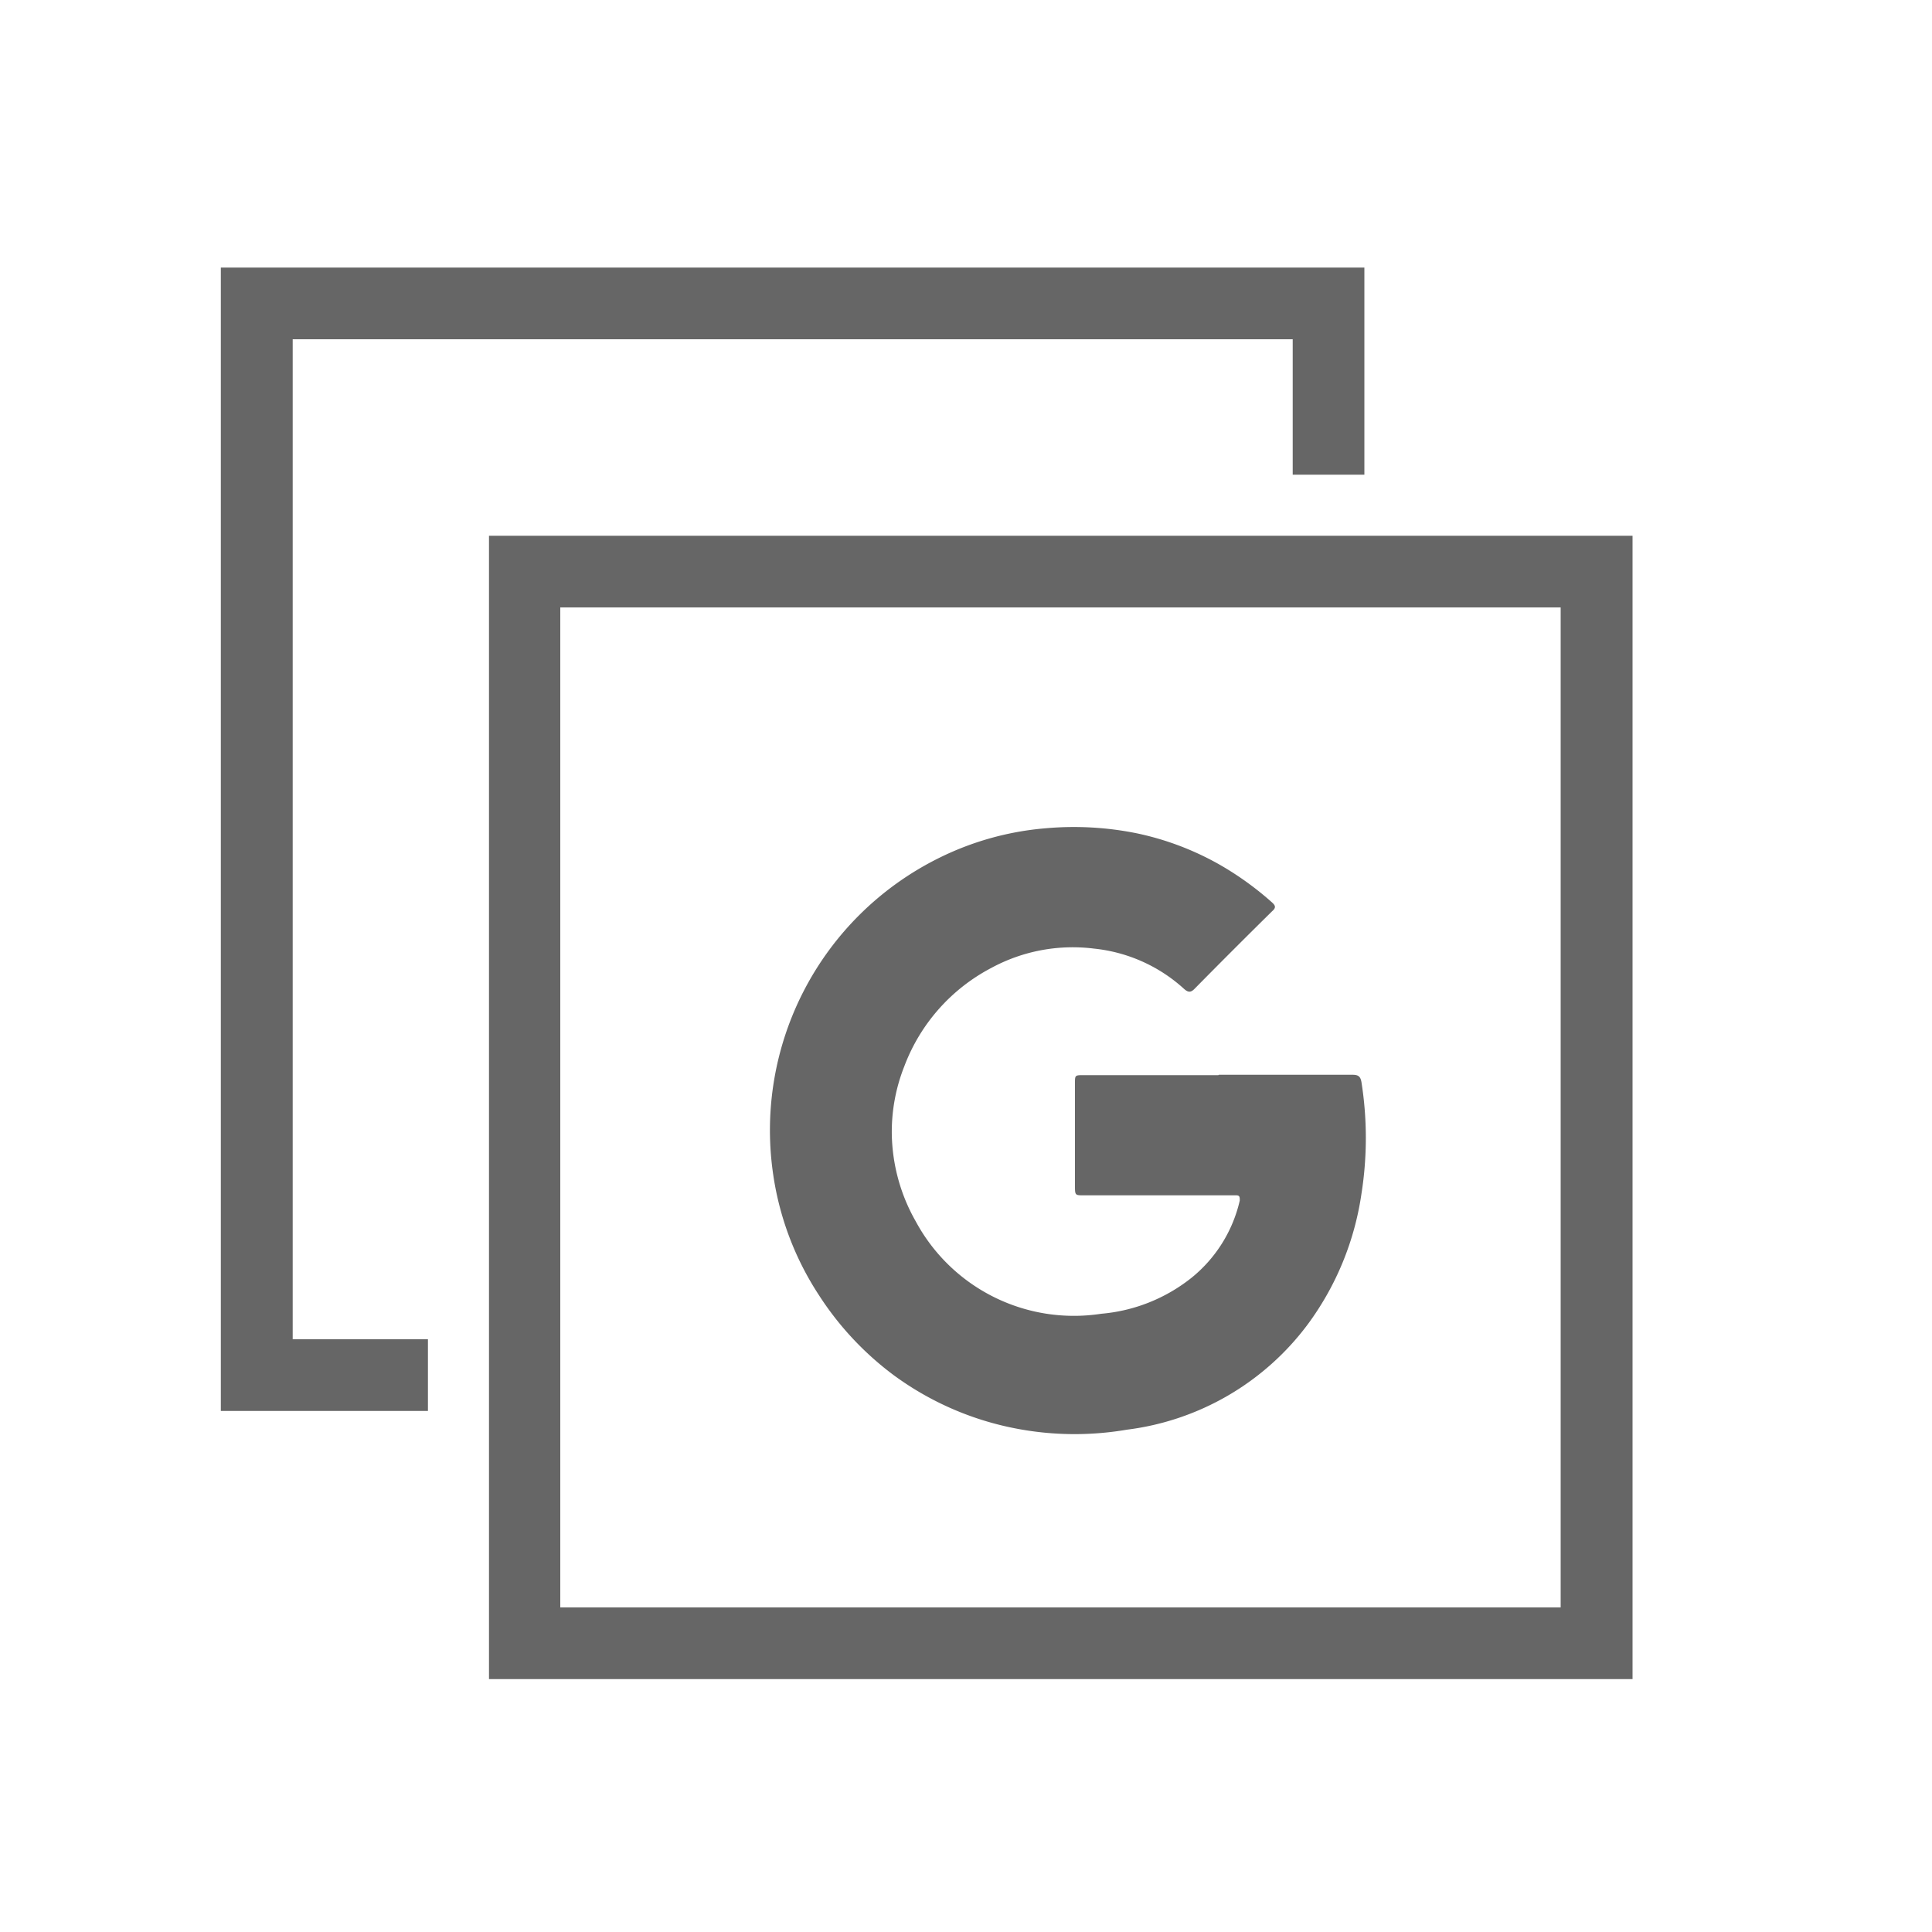 <svg id="Layer_1" data-name="Layer 1" xmlns="http://www.w3.org/2000/svg" viewBox="0 0 100 100"><defs><style>.cls-1{fill:#666;}</style></defs><polygon class="cls-1" points="15.15 17.56 66.91 17.56 66.91 24.57 70.62 24.57 70.62 13.85 11.43 13.85 11.43 73.03 22.15 73.03 22.15 69.32 15.15 69.32 15.15 17.56"/><path class="cls-1" d="M25.31,27.73V86.91H84.5V27.73ZM29,83.2V31.44H80.78V83.2Z"/><path class="cls-1" d="M63.09,55.63H70c.3,0,.42.08.47.39a18.54,18.54,0,0,1,0,5.76,15,15,0,0,1-2.76,6.74A13.81,13.81,0,0,1,58.33,74a16.07,16.07,0,0,1-6.18-.15,15.66,15.66,0,0,1-5.89-2.67,15.88,15.88,0,0,1-3.87-4.14A15.45,15.45,0,0,1,40,60.65a15.72,15.72,0,0,1,8.46-16.17,15.25,15.25,0,0,1,5.68-1.61,16.39,16.39,0,0,1,4.69.26,14.89,14.89,0,0,1,4.36,1.66,16.12,16.12,0,0,1,2.65,1.92c.19.17.21.28,0,.46-1.34,1.32-2.66,2.64-4,4-.21.22-.35.2-.57,0a8.15,8.15,0,0,0-4.64-2.07,8.85,8.85,0,0,0-5.32,1,9.54,9.54,0,0,0-4.51,5.11,9.19,9.19,0,0,0-.64,3.52,9.43,9.43,0,0,0,1.24,4.49A9.3,9.3,0,0,0,57,68a8.68,8.68,0,0,0,4.67-1.86,7.21,7.21,0,0,0,2.5-4c0-.19,0-.28-.22-.27H56.1c-.44,0-.46,0-.46-.46V56.07c0-.41,0-.42.42-.42h7"/></svg>